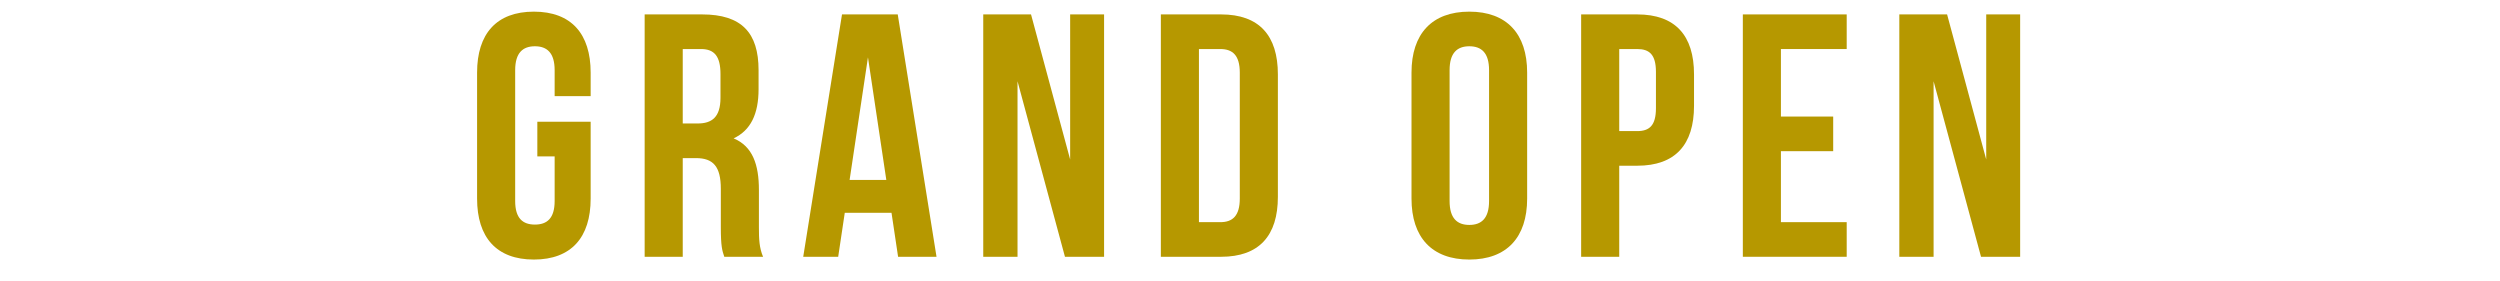 <?xml version="1.0" encoding="UTF-8"?>
<svg id="_レイヤー_2" data-name="レイヤー_2" xmlns="http://www.w3.org/2000/svg" width="800" height="90" xmlns:xlink="http://www.w3.org/1999/xlink" viewBox="0 0 800 90">
  <defs>
    <style>
      .cls-1 {
        fill: none;
      }

      .cls-2 {
        clip-path: url(#clippath);
      }

      .cls-3 {
        fill: #b69800;
      }
    </style>
    <clipPath id="clippath">
      <rect class="cls-1" width="800" height="90"/>
    </clipPath>
  </defs>
  <g id="_レイヤー_1-2" data-name="レイヤー_1">
    <g class="cls-2">
      <g>
        <path class="cls-3" d="M171.946,38.959h17.062v24.597c0,12.409-6.204,19.5-18.17,19.5s-18.171-7.091-18.171-19.5V23.227c0-12.409,6.205-19.5,18.171-19.5s18.17,7.091,18.17,19.5v7.534h-11.522v-8.31c0-5.54-2.438-7.645-6.315-7.645s-6.315,2.104-6.315,7.645v41.88c0,5.54,2.438,7.534,6.315,7.534s6.315-1.994,6.315-7.534v-14.292h-5.54v-11.08Z"/>
        <path class="cls-3" d="M231.772,82.169c-.665-1.994-1.107-3.213-1.107-9.528v-12.188c0-7.201-2.438-9.86-7.978-9.86h-4.21v31.576h-12.188V4.613h18.392c12.631,0,18.06,5.872,18.06,17.838v6.094c0,7.977-2.548,13.185-7.978,15.732,6.094,2.548,8.088,8.42,8.088,16.509v11.965c0,3.768.111,6.537,1.33,9.418h-12.409ZM218.478,15.692v23.821h4.764c4.543,0,7.312-1.995,7.312-8.199v-7.645c0-5.54-1.884-7.978-6.204-7.978h-5.872Z"/>
        <path class="cls-3" d="M299.686,82.169h-12.298l-2.105-14.071h-14.957l-2.105,14.071h-11.189l12.408-77.556h17.838l12.409,77.556ZM271.876,57.572h11.744l-5.872-39.221-5.872,39.221Z"/>
        <path class="cls-3" d="M325.608,25.997v56.172h-10.969V4.613h15.29l12.52,46.423V4.613h10.857v77.556h-12.52l-15.179-56.172Z"/>
        <path class="cls-3" d="M371.473,4.613h19.278c12.188,0,18.17,6.759,18.17,19.167v39.222c0,12.408-5.982,19.167-18.17,19.167h-19.278V4.613ZM383.66,15.692v55.397h6.869c3.878,0,6.204-1.994,6.204-7.534V23.227c0-5.539-2.326-7.534-6.204-7.534h-6.869Z"/>
        <path class="cls-3" d="M451.683,23.227c0-12.409,6.537-19.5,18.503-19.5s18.502,7.091,18.502,19.5v40.329c0,12.409-6.536,19.5-18.502,19.5s-18.503-7.091-18.503-19.5V23.227ZM463.87,64.331c0,5.54,2.438,7.645,6.315,7.645s6.315-2.104,6.315-7.645V22.451c0-5.54-2.438-7.645-6.315-7.645s-6.315,2.104-6.315,7.645v41.88Z"/>
        <path class="cls-3" d="M542.088,23.78v10.082c0,12.409-5.983,19.168-18.17,19.168h-5.762v29.139h-12.188V4.613h17.949c12.187,0,18.17,6.759,18.17,19.167ZM518.156,15.692v26.259h5.762c3.877,0,5.982-1.773,5.982-7.312v-11.634c0-5.539-2.105-7.312-5.982-7.312h-5.762Z"/>
        <path class="cls-3" d="M569.893,37.297h16.729v11.08h-16.729v22.713h21.051v11.079h-33.238V4.613h33.238v11.079h-21.051v21.604Z"/>
        <path class="cls-3" d="M618.75,25.997v56.172h-10.969V4.613h15.289l12.52,46.423V4.613h10.858v77.556h-12.52l-15.179-56.172Z"/>
      </g>
    </g>
  </g>
</svg>